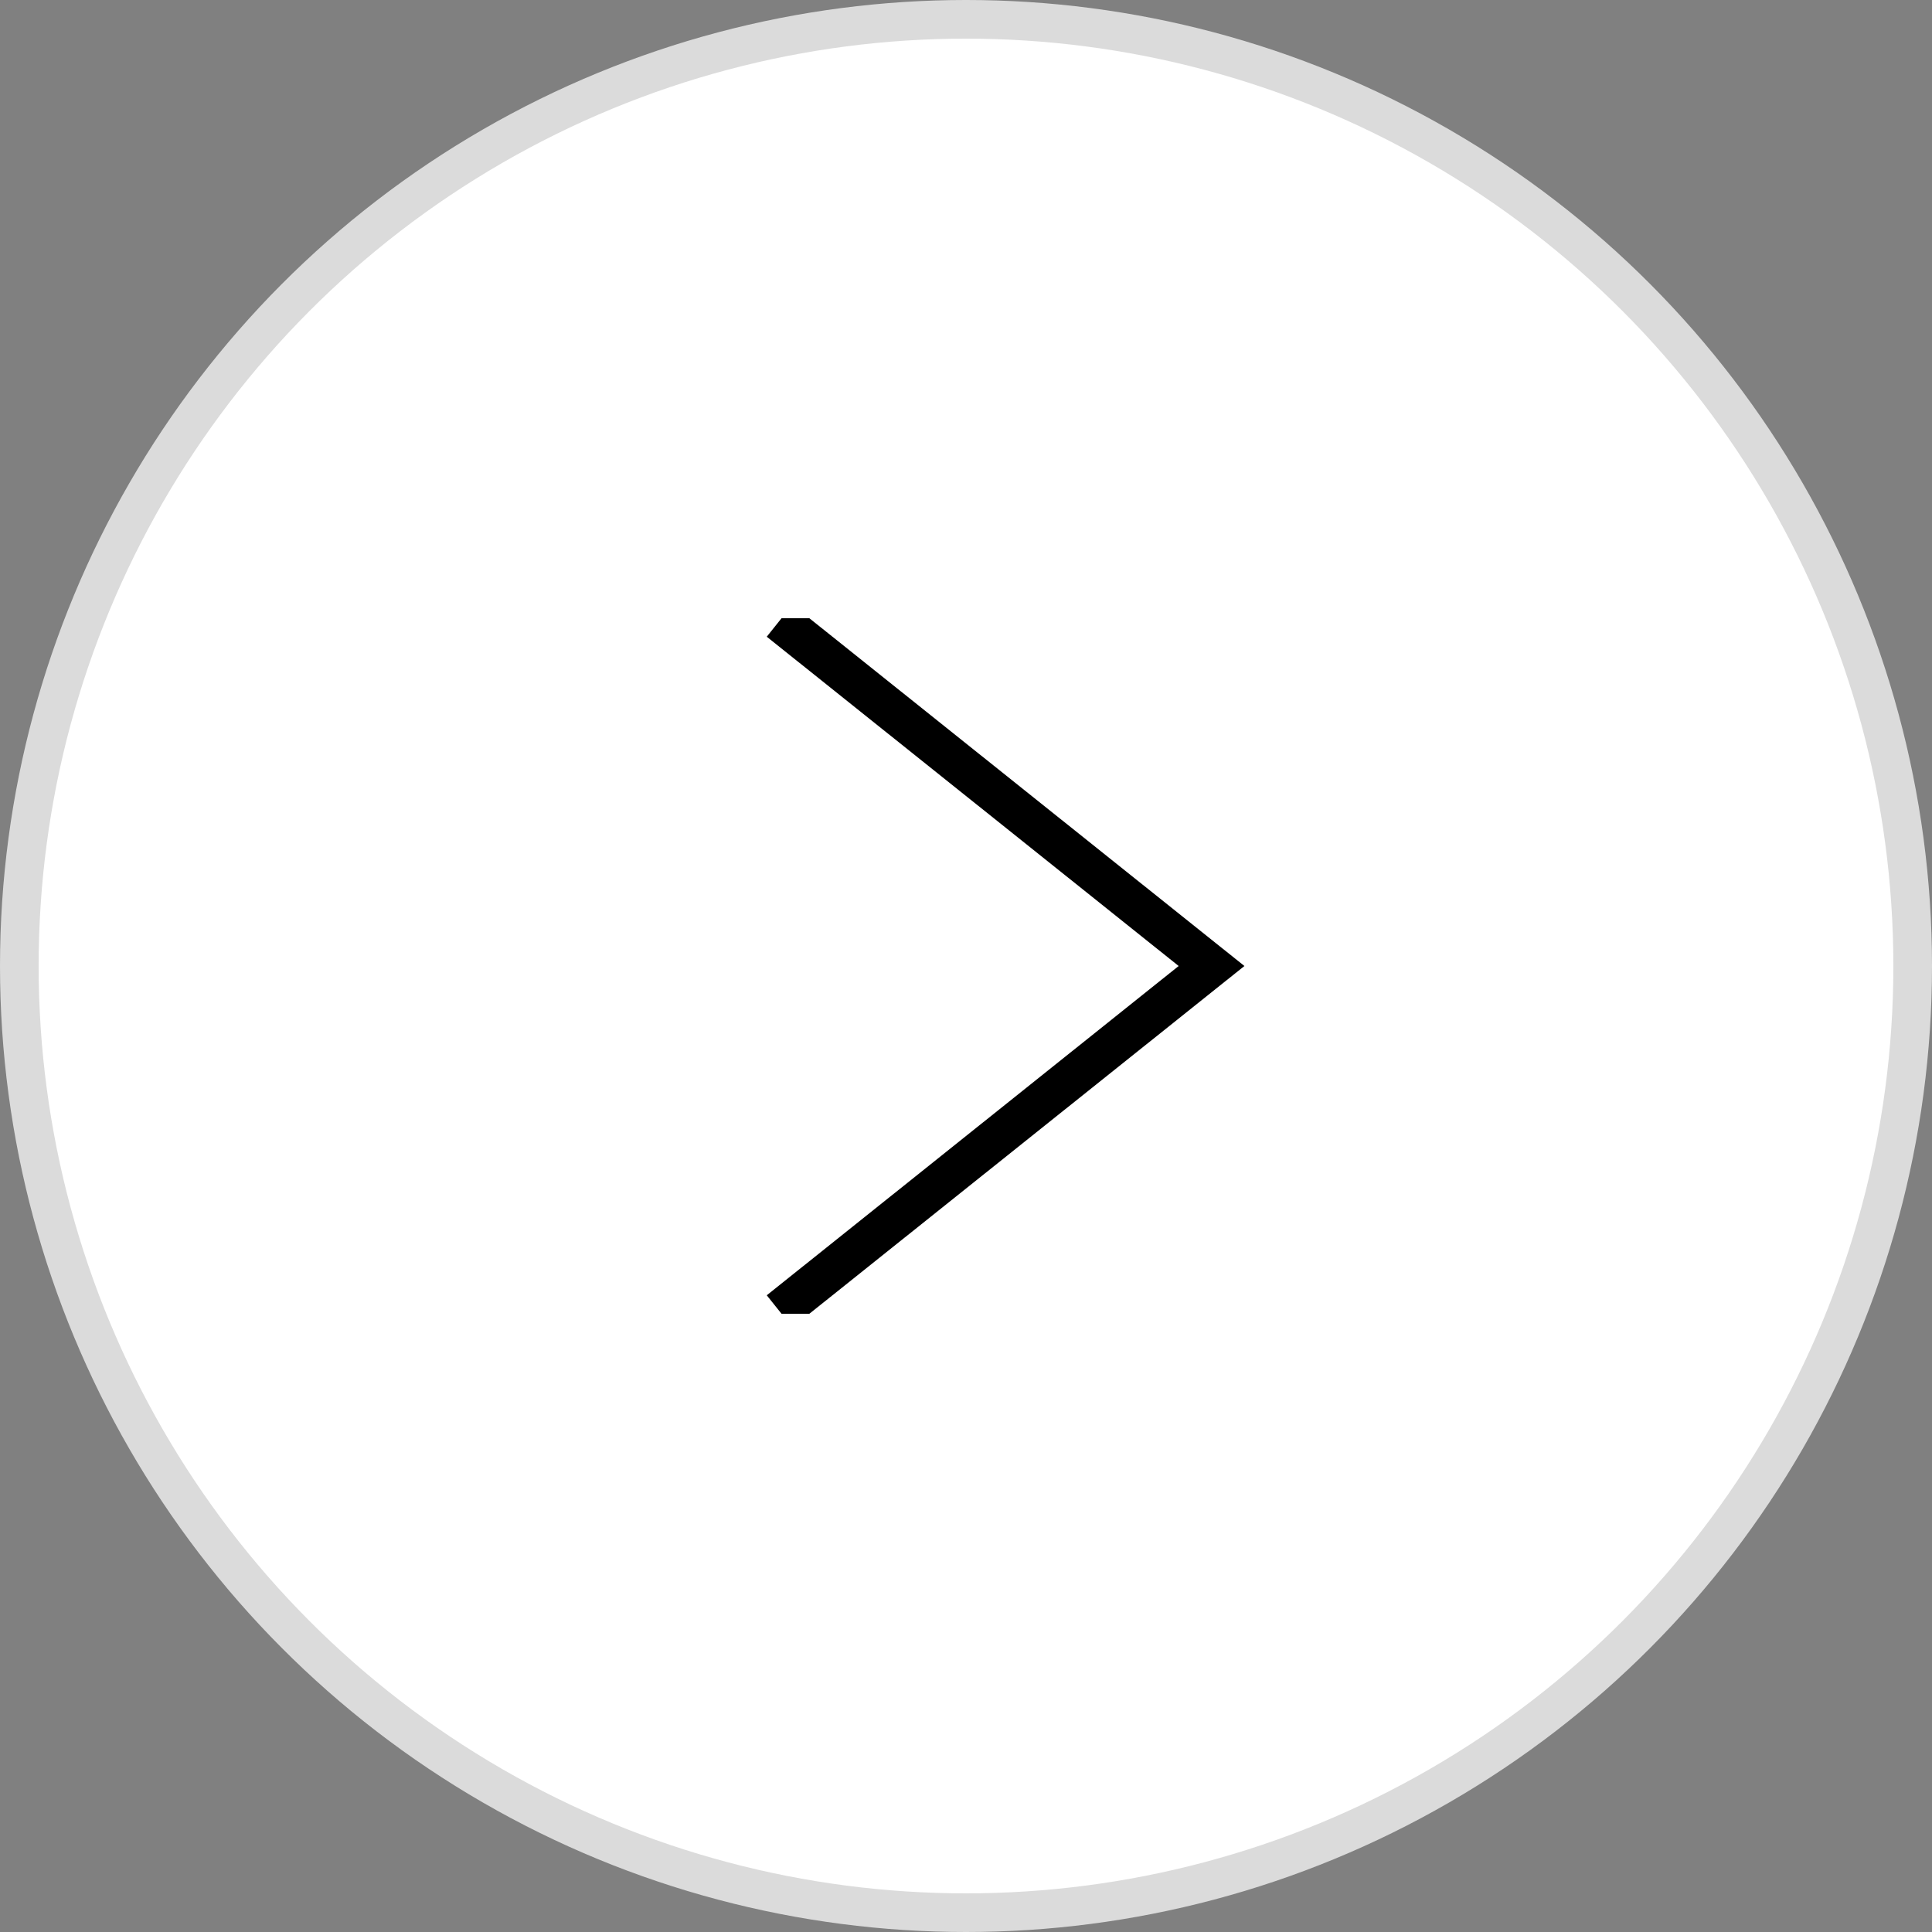 <svg width="50" height="50" viewBox="0 0 50 50" fill="none" xmlns="http://www.w3.org/2000/svg">
<rect x="0" y="0" width="50" height="50" fill="#808080" stroke="none"/>
<circle cx="25" cy="25" r="24.5" fill="white" stroke="#DBDBDB"/>
<g clip-path="url(#clip0_1_167)">
<path d="M20.546 34L31.805 25L20.546 16L20.195 16.439L30.904 25L20.195 33.561L20.546 34Z" fill="black" stroke="black" stroke-width="0.5"/>
</g>
<defs>
<clipPath id="clip0_1_167">
<rect width="18" height="18" fill="white" transform="translate(17 16)"/>
</clipPath>
</defs>
</svg>

